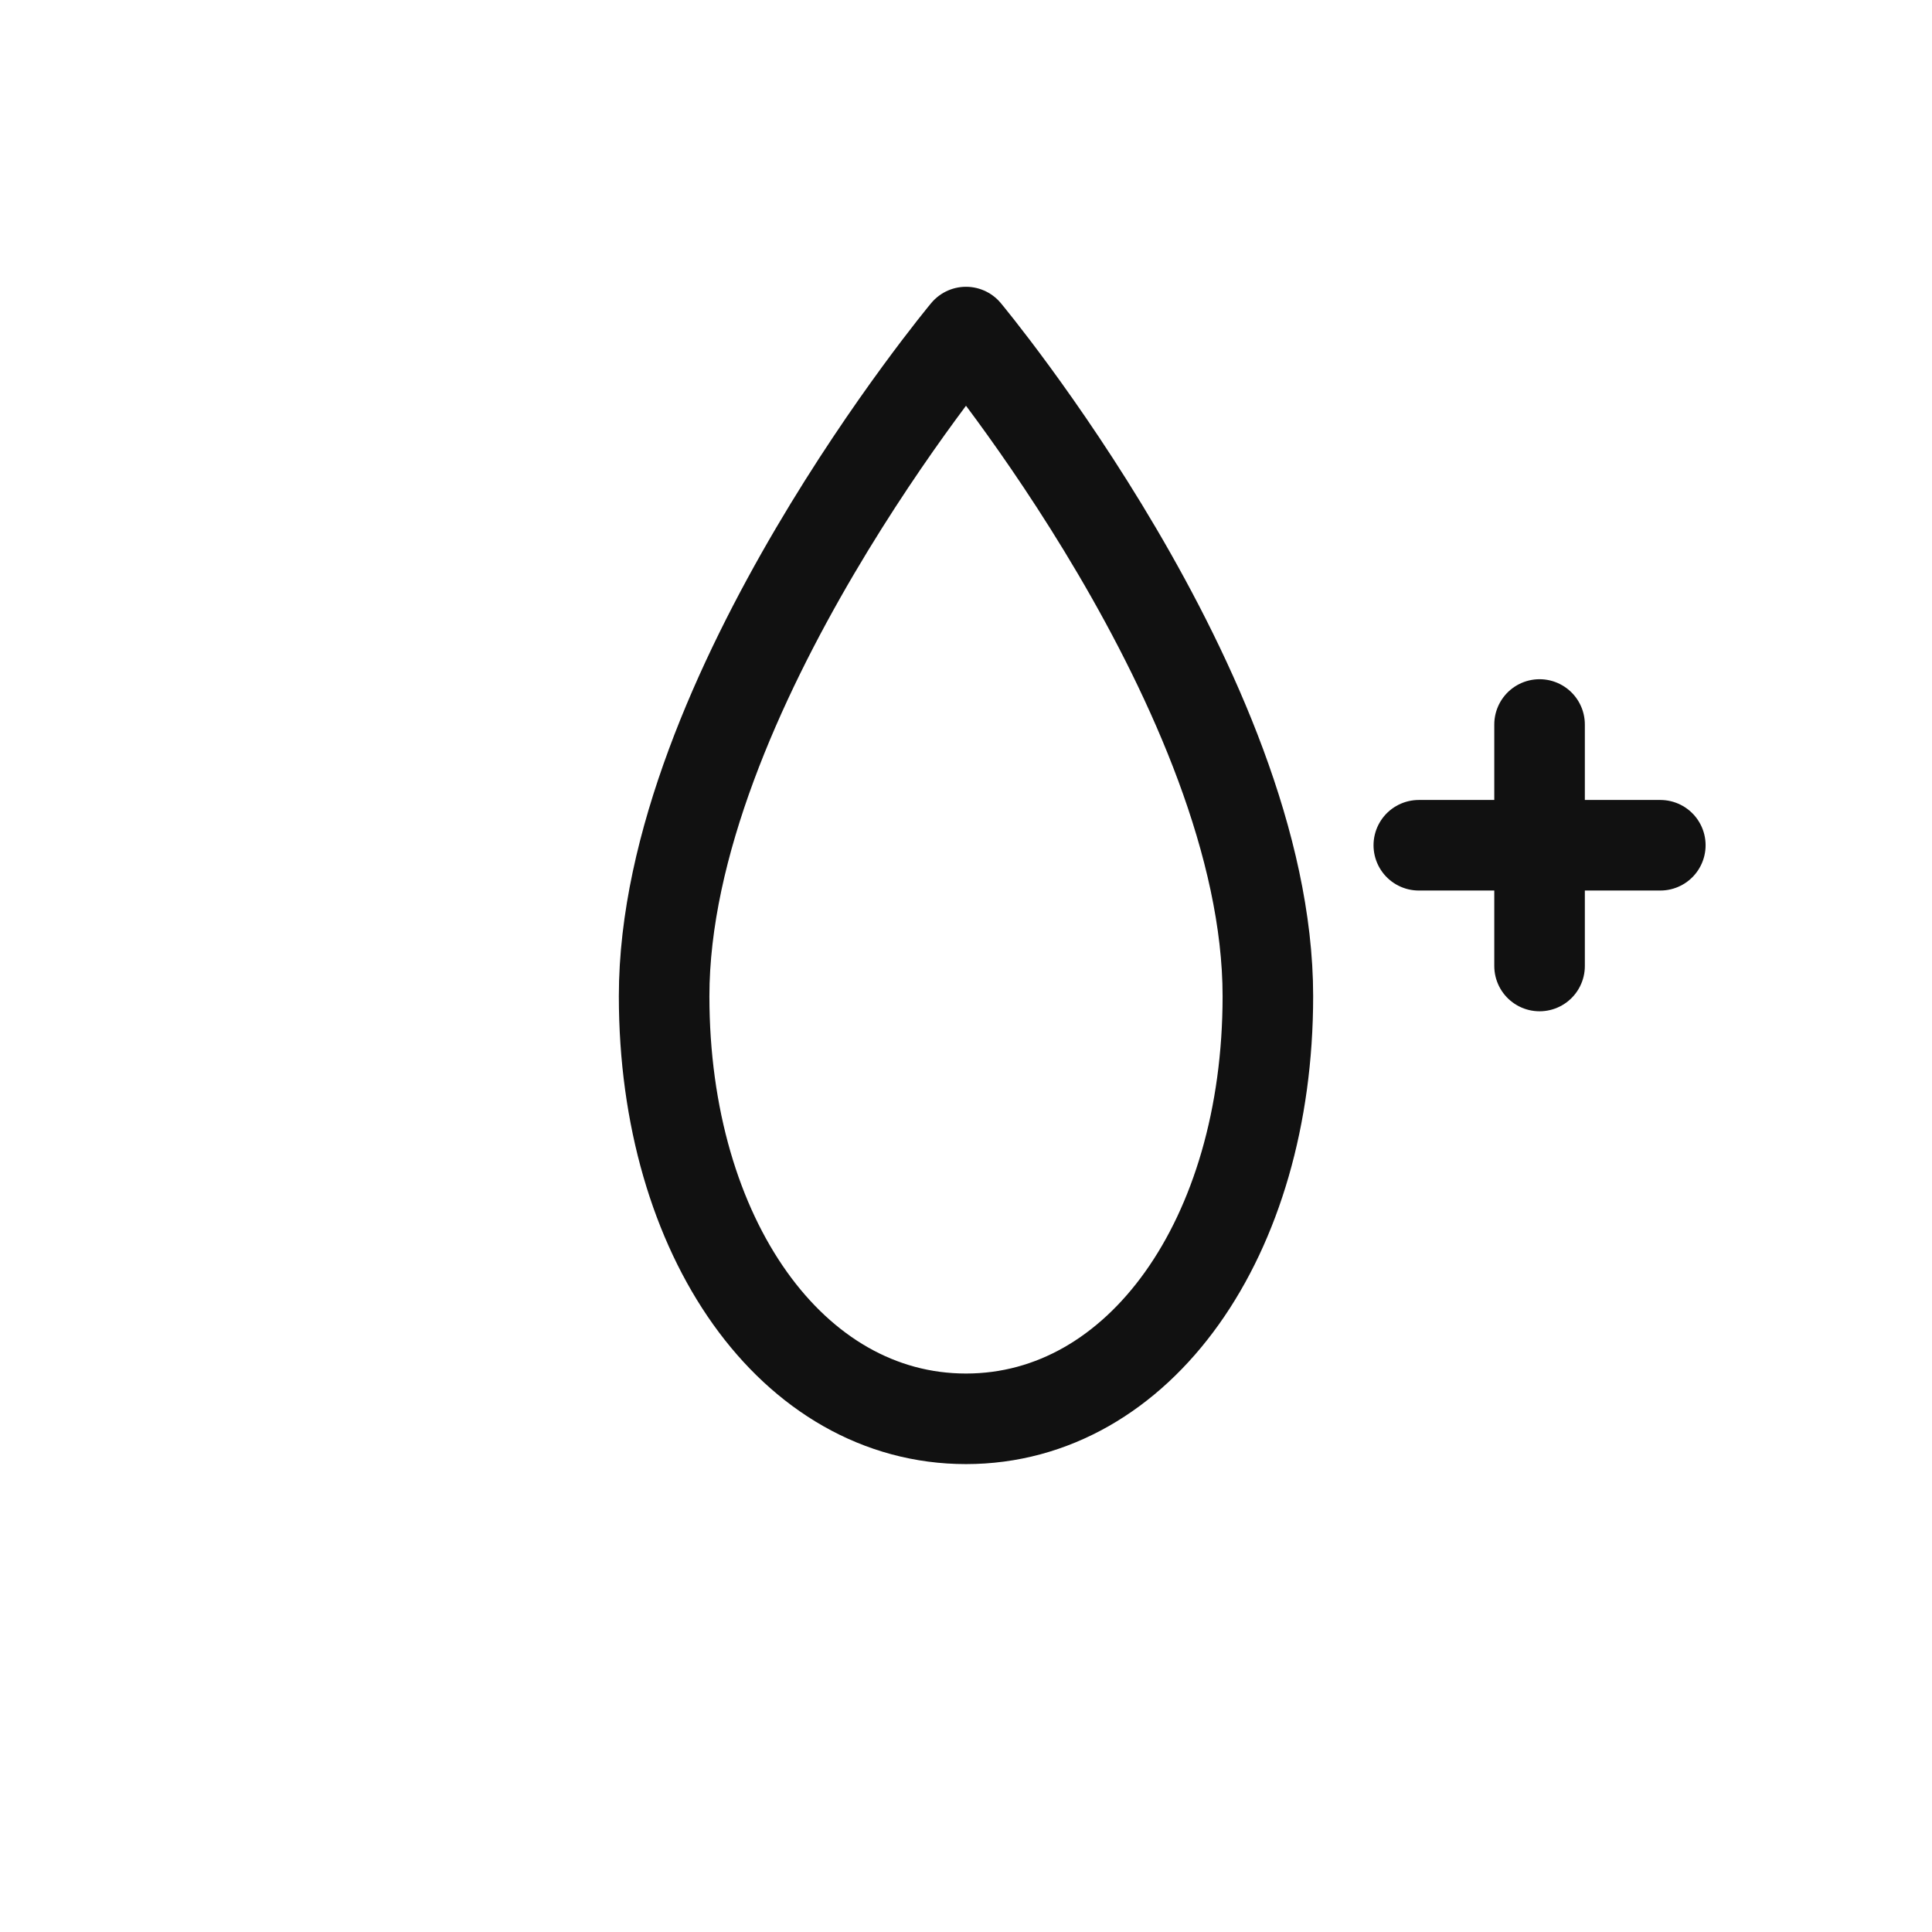 <svg viewBox="0 0 256 256" height="256" width="256" xmlns="http://www.w3.org/2000/svg">
  <g stroke-linejoin="round" stroke-linecap="round" stroke-width="12" stroke="#111111" fill="none">

  
  <path d="M128 44 C128 44, 88 92, 88 132 C88 164, 105 188, 128 188 C151 188, 168 164, 168 132 C168 92, 128 44, 128 44 Z"></path>
  
  <line y2="112" x2="220" y1="112" x1="188"></line>
  <line y2="128" x2="204" y1="96" x1="204"></line>

  </g>
</svg>
